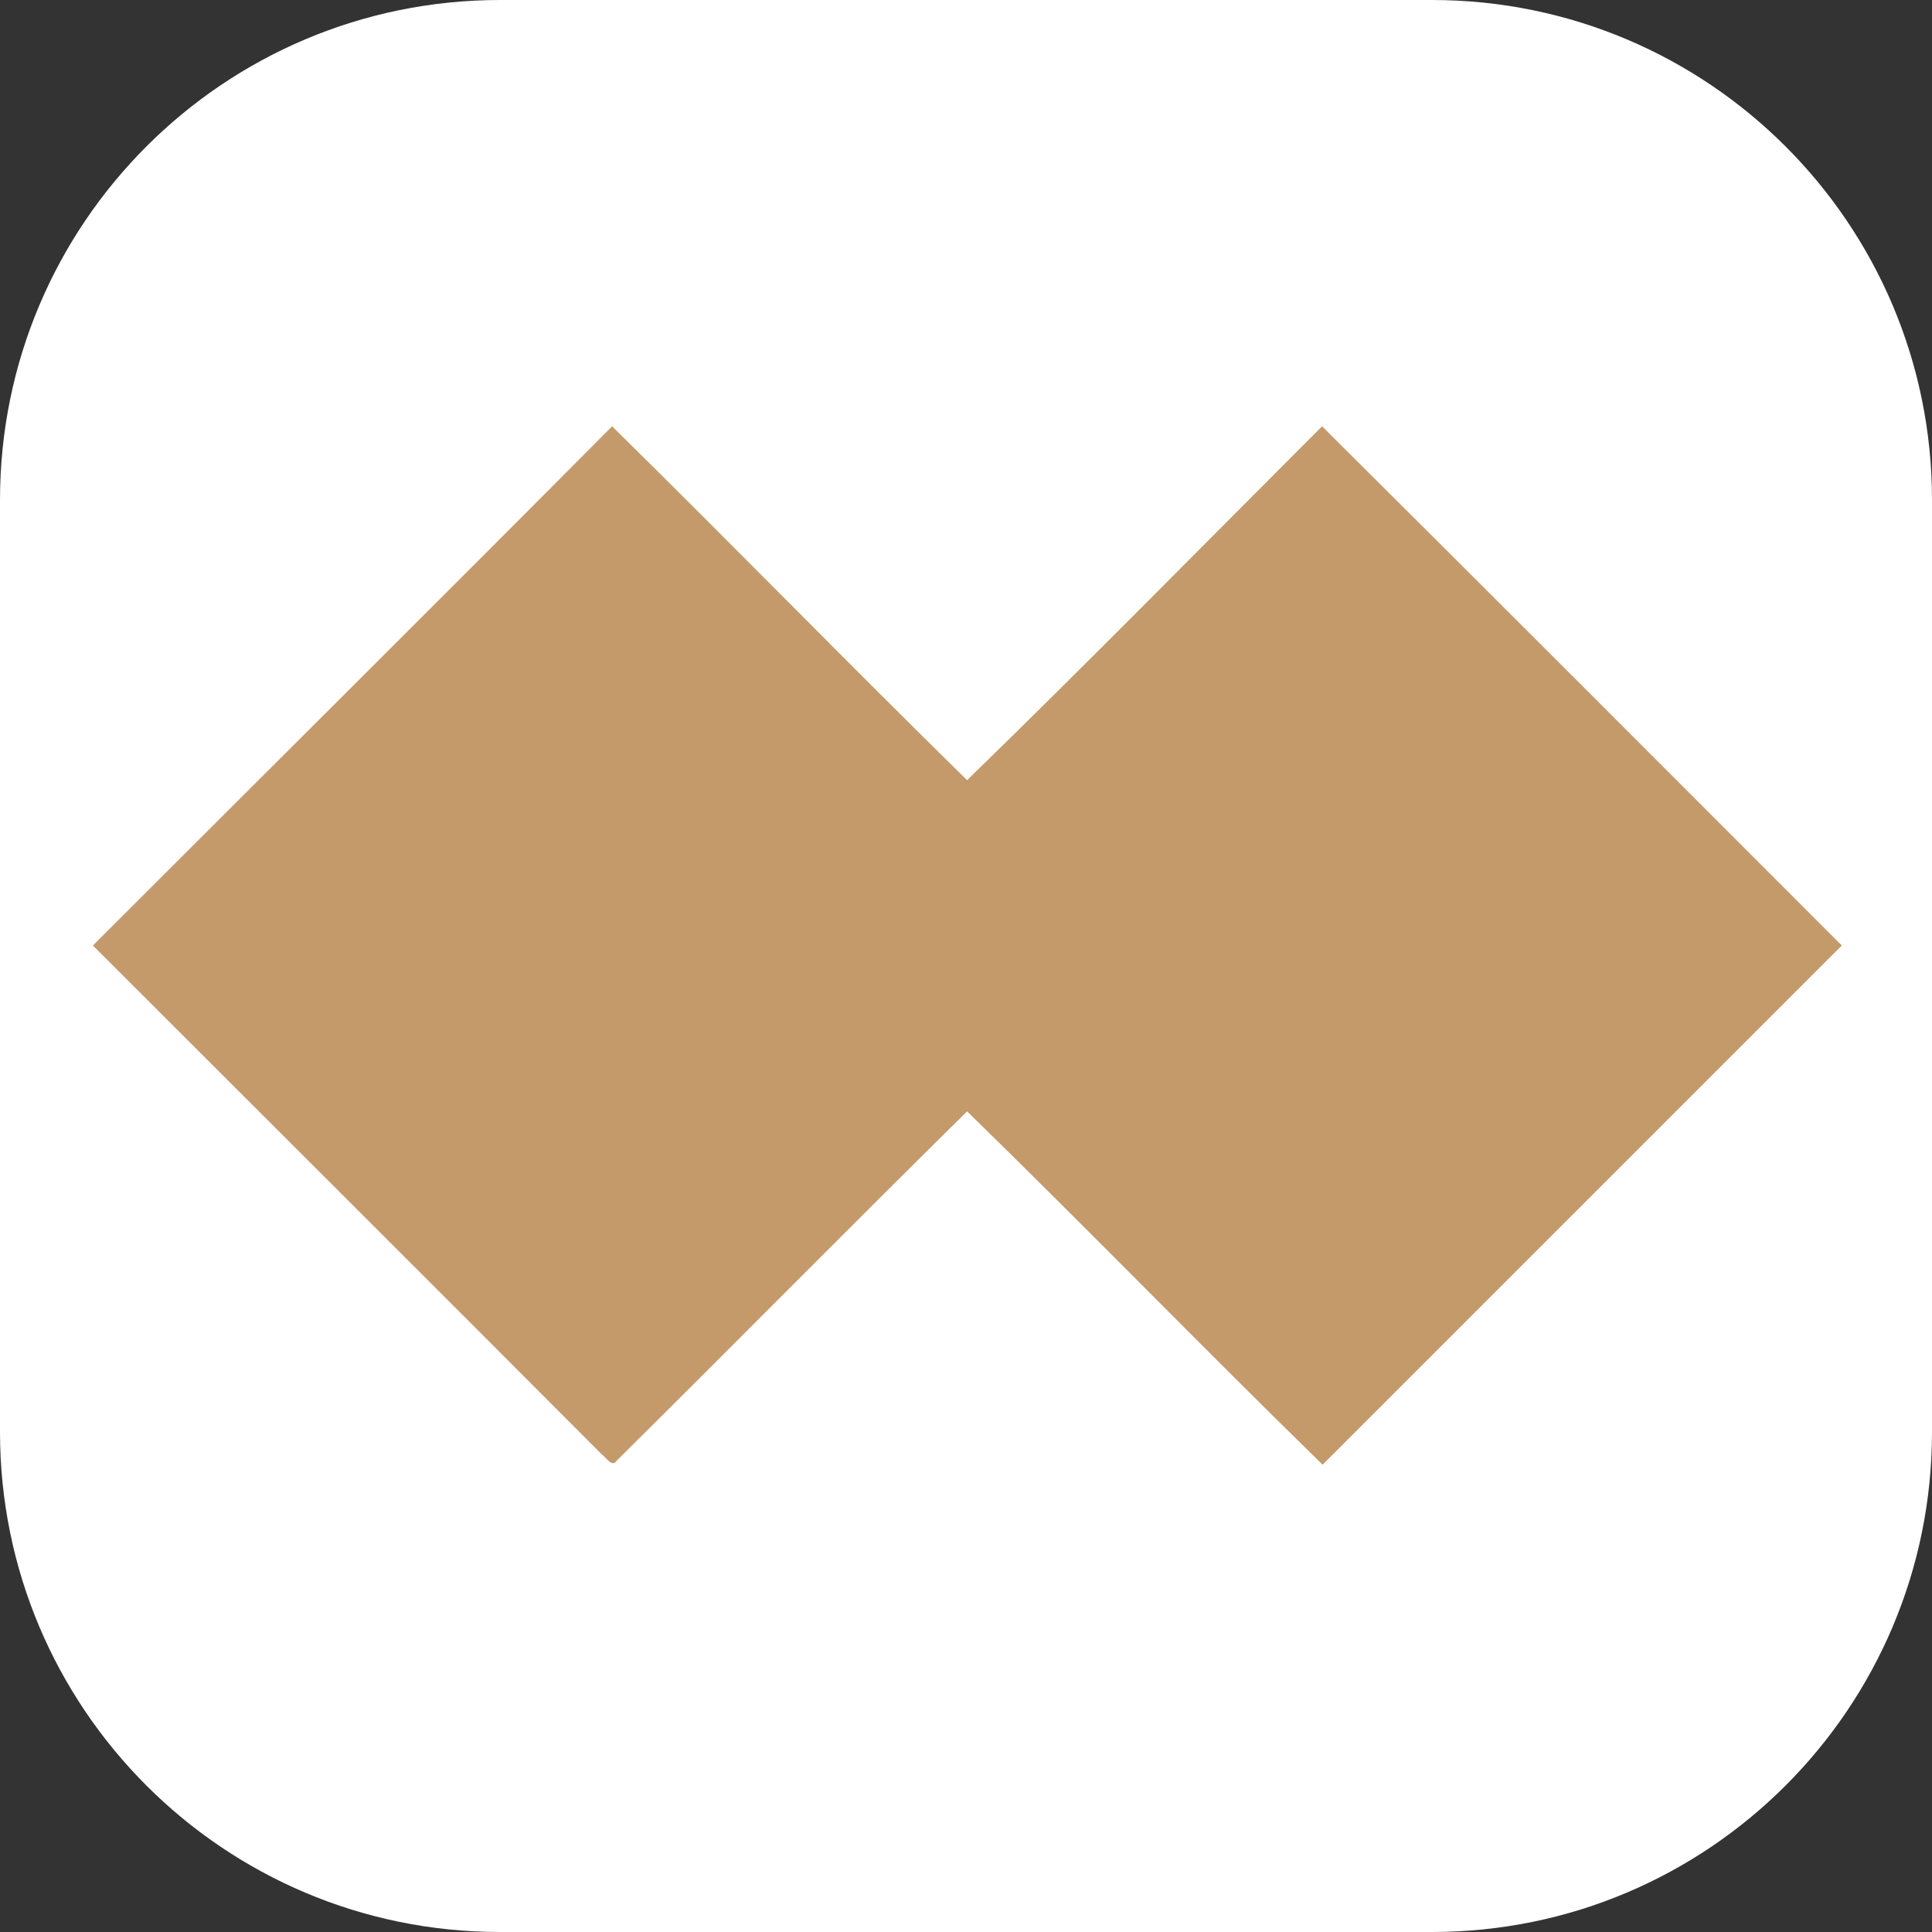 <svg xmlns="http://www.w3.org/2000/svg" viewBox="0 0 707 707" width="512" height="512"><rect x="0" y="0" width="707" height="707" fill="#333333" stroke="none"/><style>.a{fill:#fff}.b{fill:#c49a6b}</style><path fill-rule="evenodd" class="a" d="m183 0h341c101.1 0 183 81.9 183 183v341c0 101.1-81.9 183-183 183h-341c-101.1 0-183-81.9-183-183v-341c0-101.1 81.9-183 183-183z"></path><path class="b" d="m224 156c43.6 42.9 86.3 86.7 129.9 129.5 43.8-42.6 86.7-86.3 129.9-129.5 63.5 63.1 126.9 126.7 190.2 190q-95 95-190 190c-43.6-42.6-86.3-86.6-130.1-129.3-42.9 42.3-85.3 85.3-128.2 127.8-1.7 2.7-3.8-1.1-5.3-2.1-62-62.2-124.2-124.2-186.4-186.4 63.3-63.3 126.9-126.5 190-190z"></path></svg>